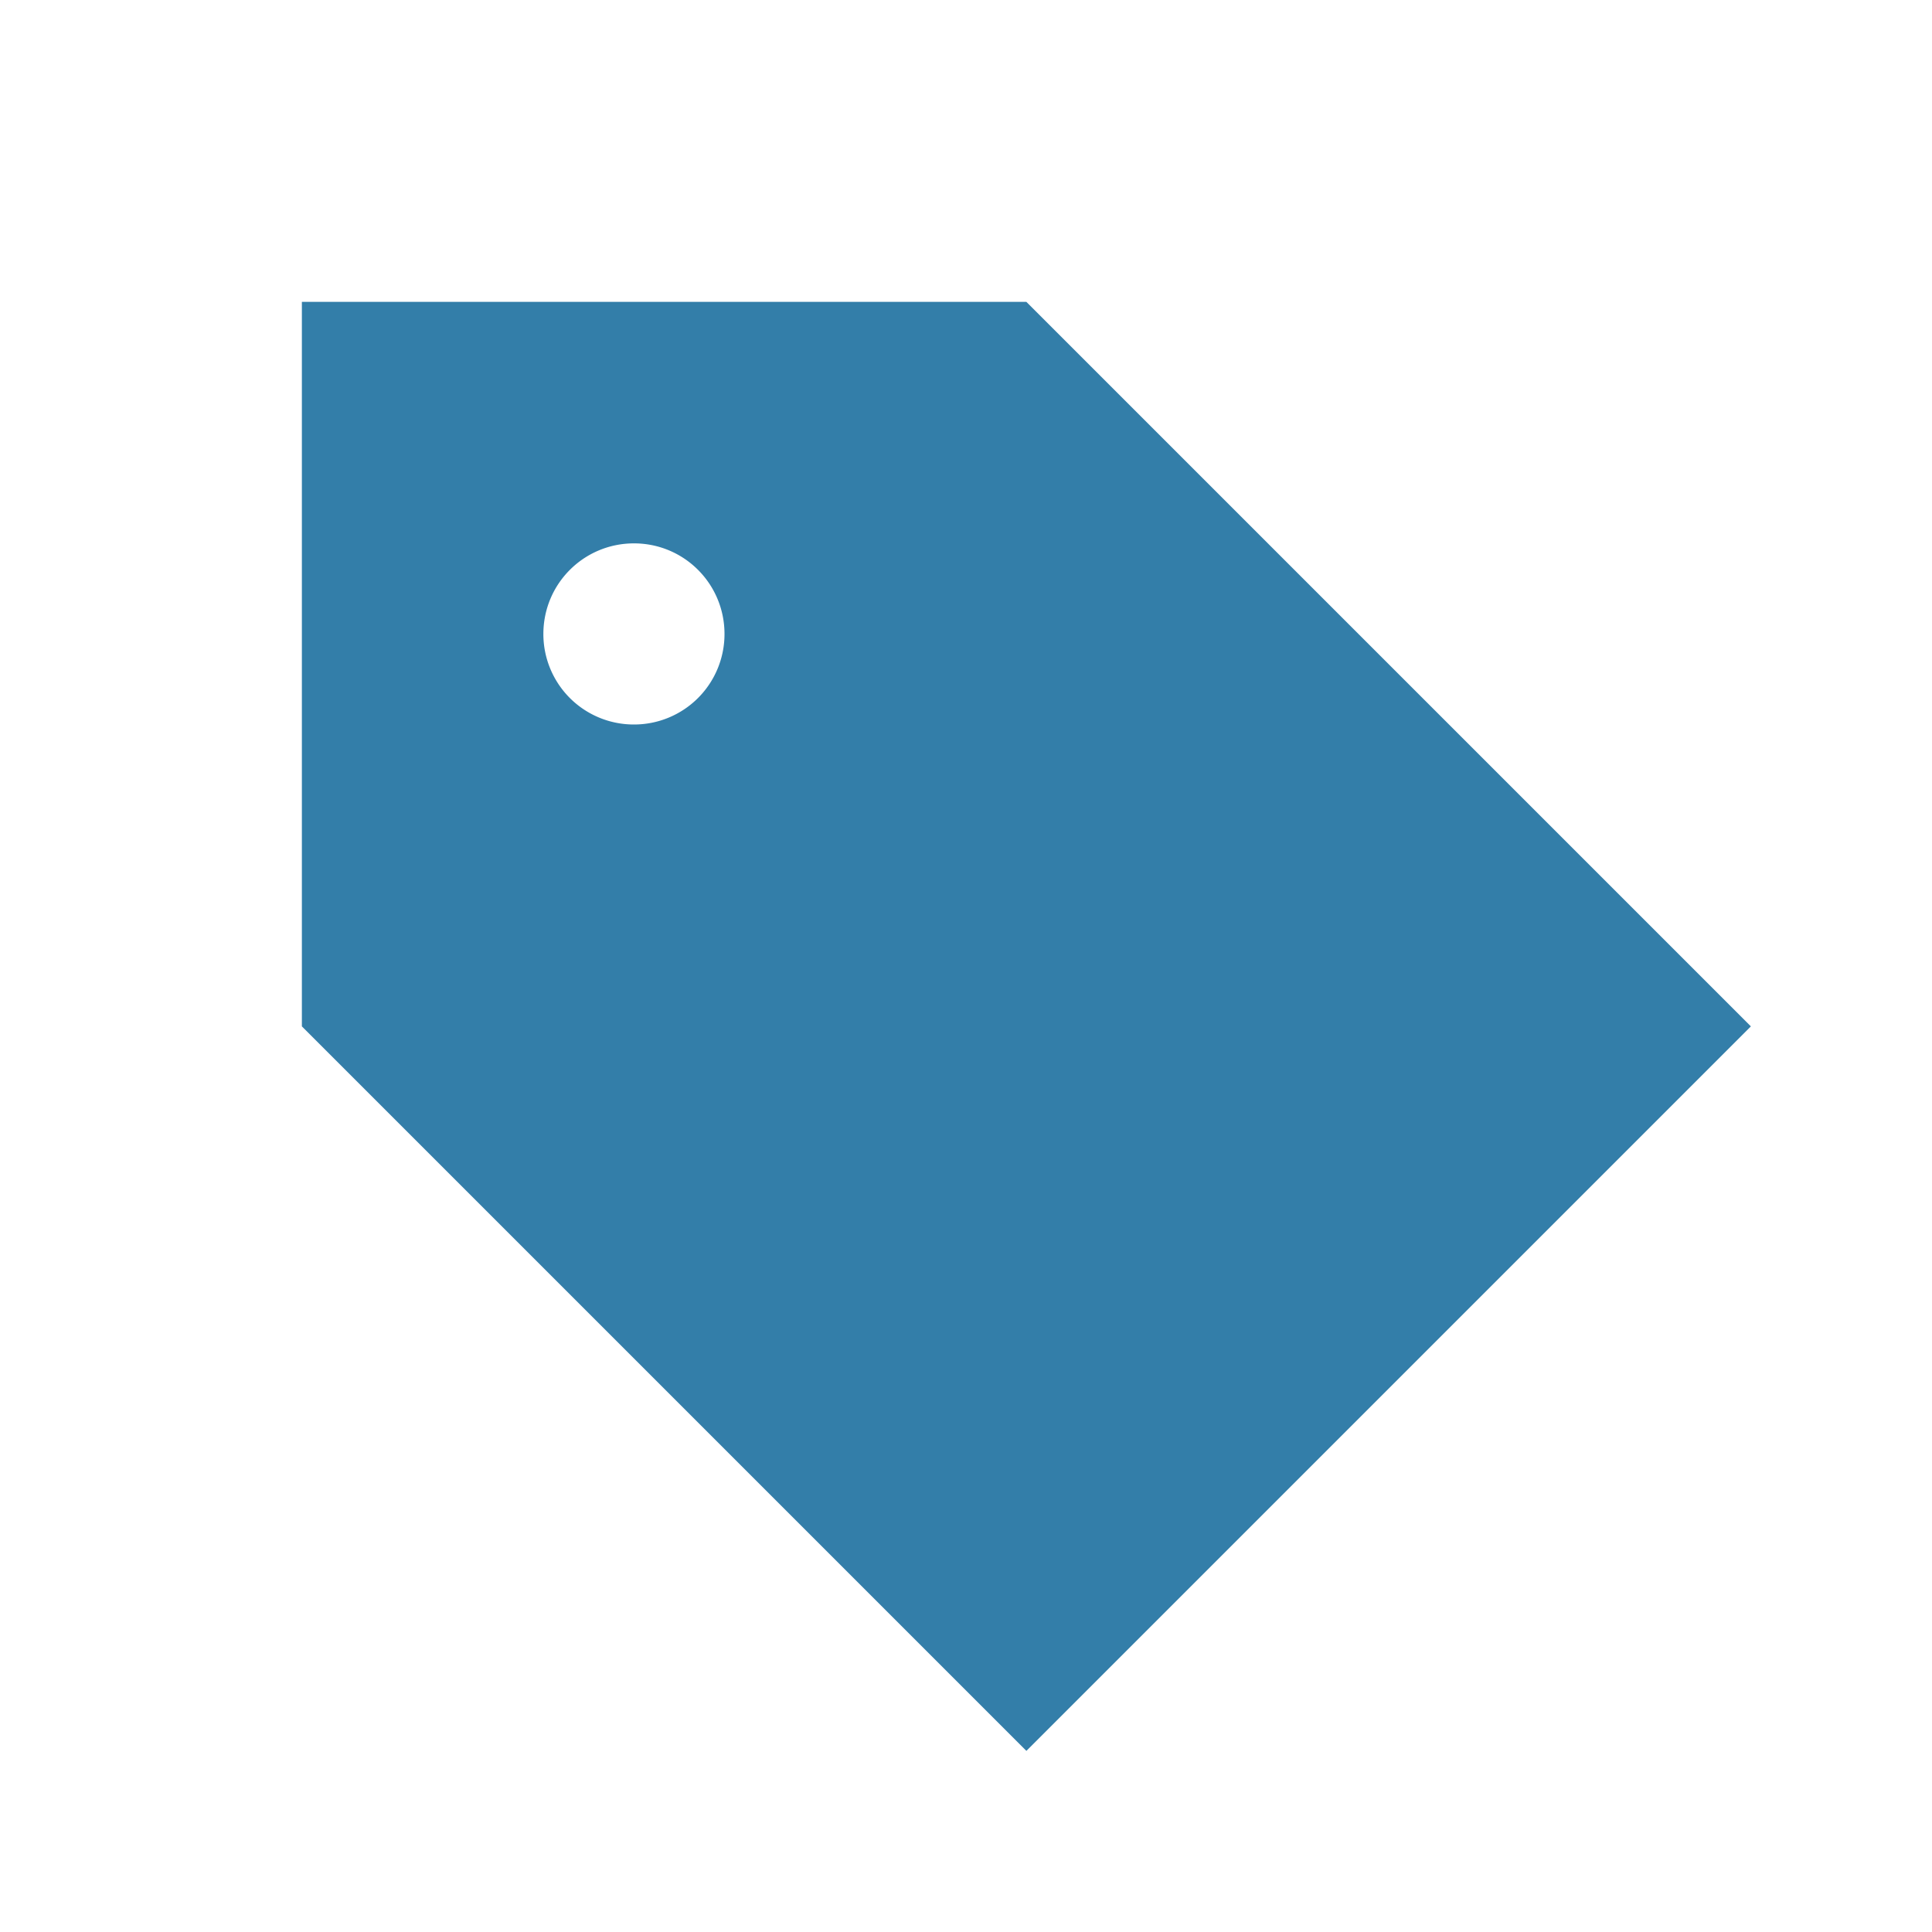 <svg xmlns="http://www.w3.org/2000/svg" viewBox="0 0 20 20" fill="#337ea9"><path d="M10.625 3.125h-7.5v7.5l7.5 7.5 7.5-7.5zM6.563 7.5a.936.936 0 0 1-.938-.937c0-.52.419-.938.938-.938s.937.419.937.938a.936.936 0 0 1-.937.937" fill="#337ea9"></path></svg>